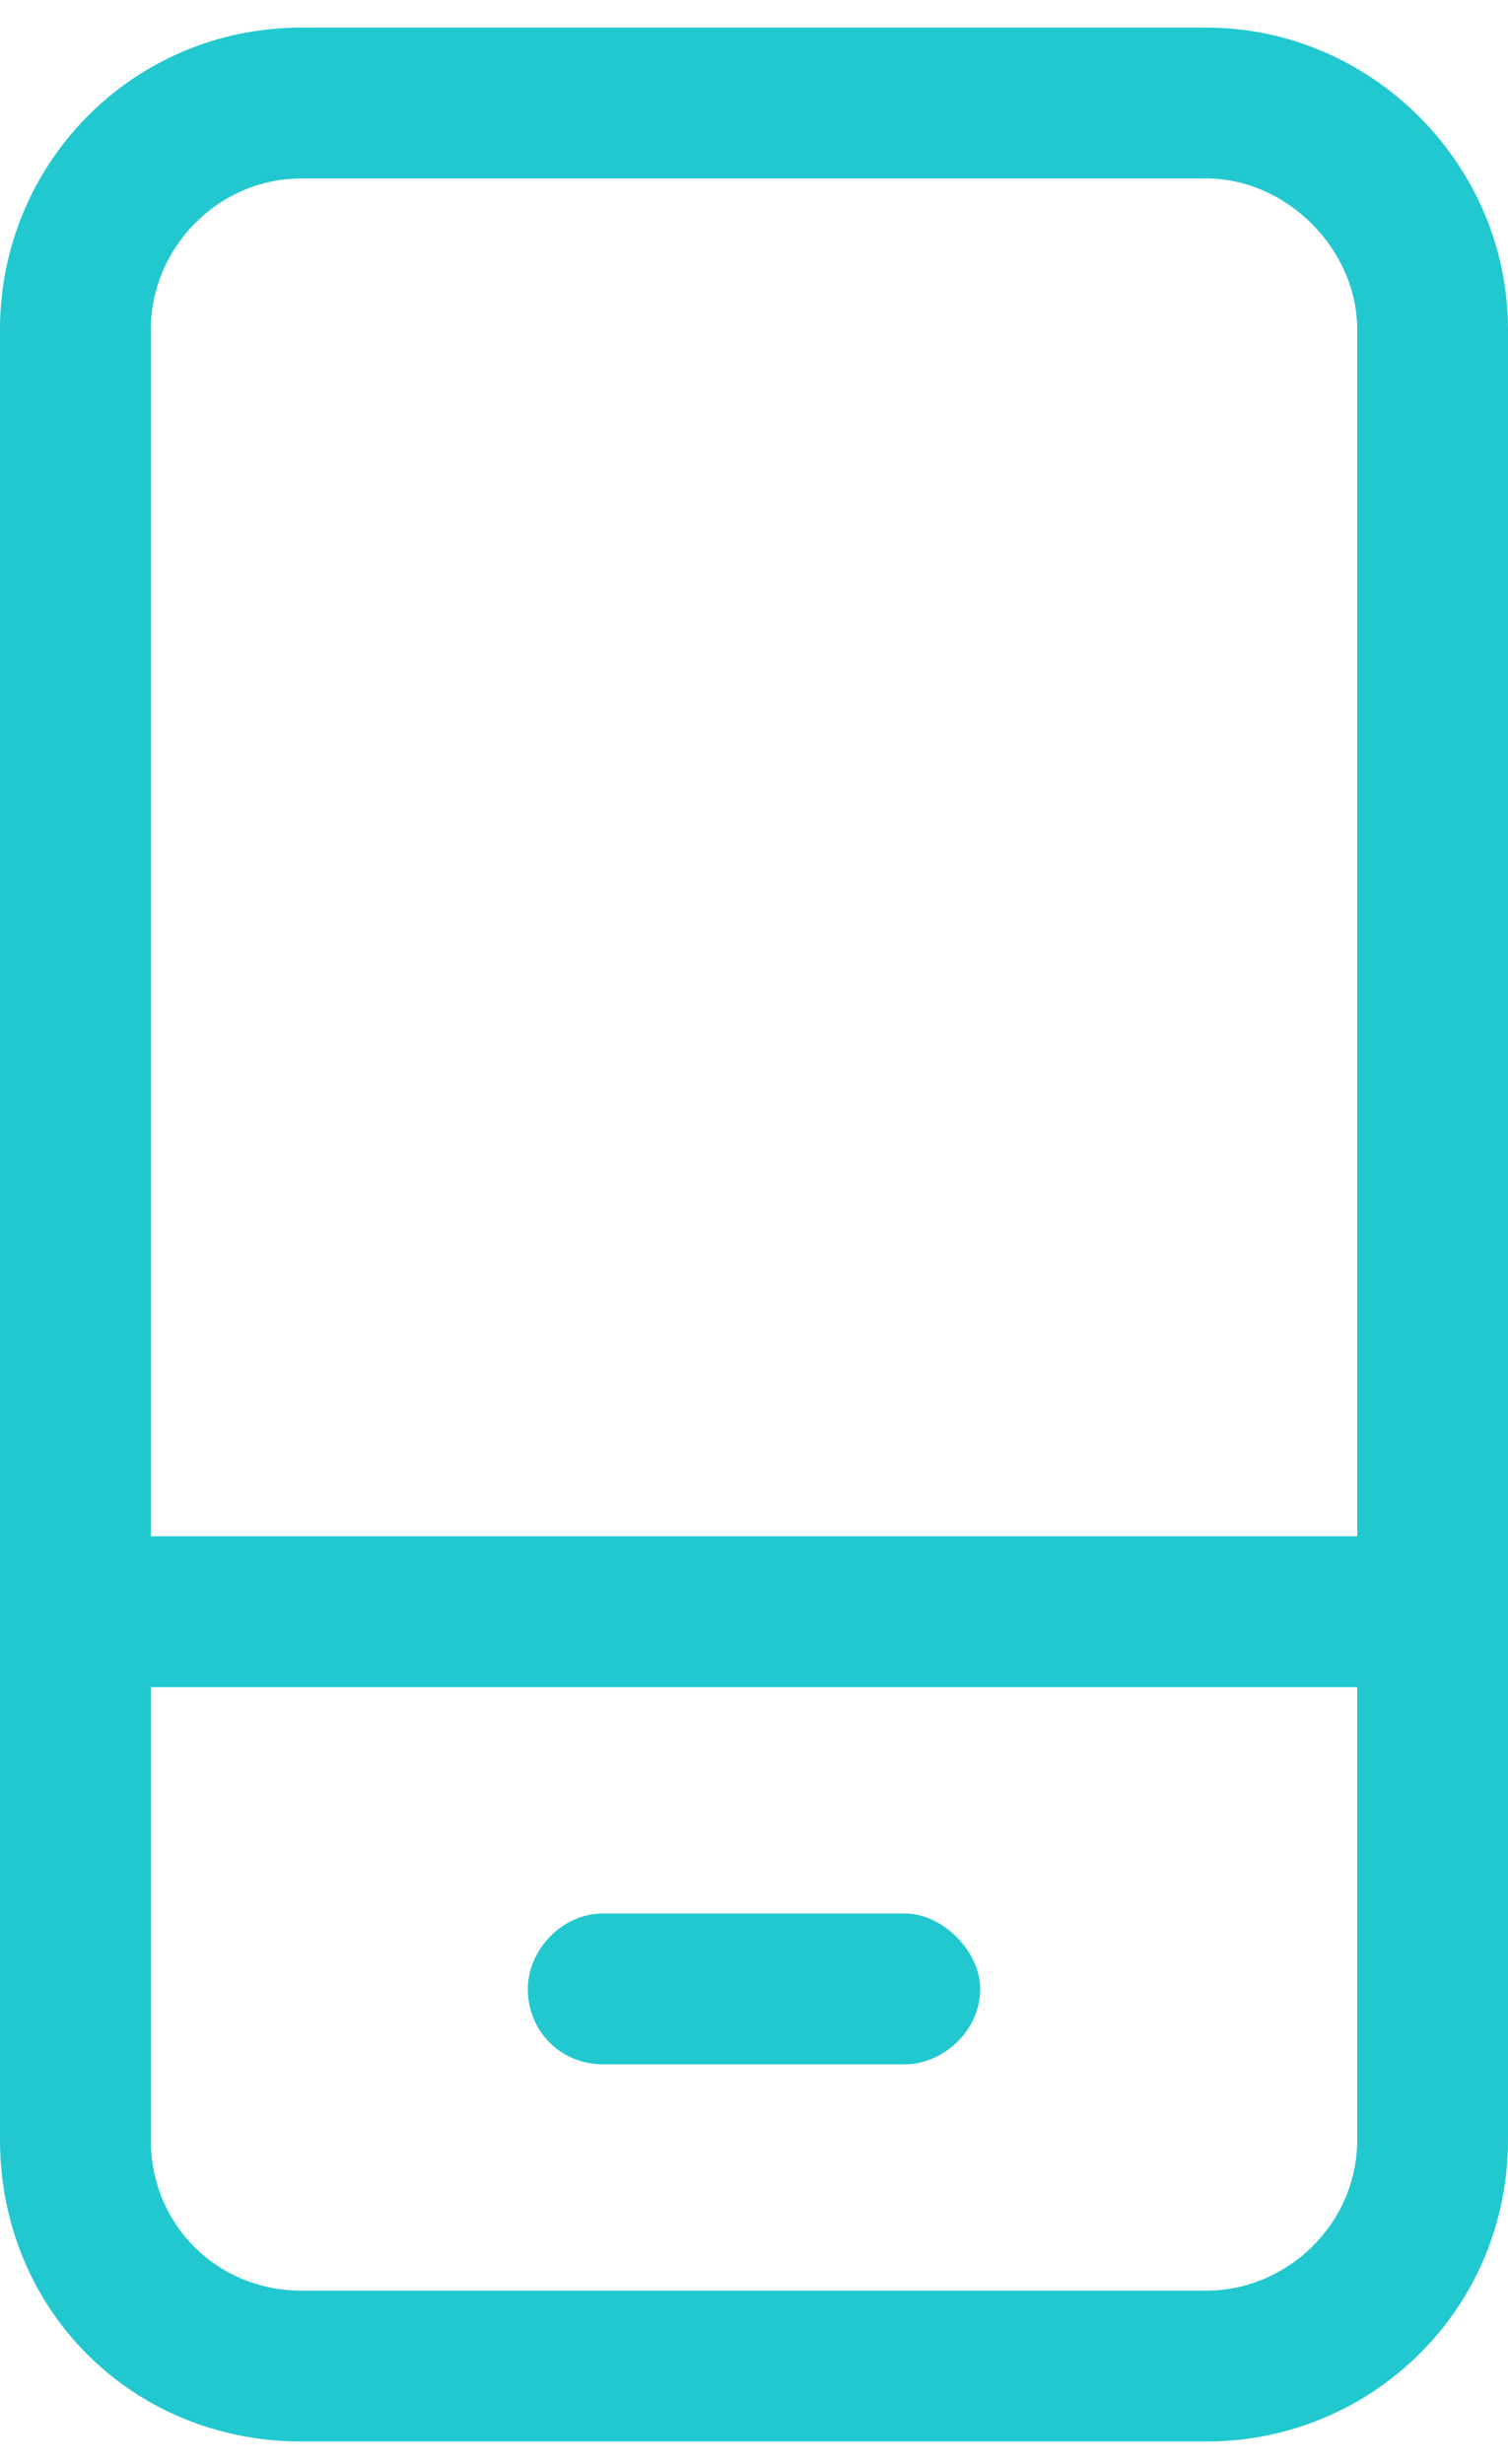 <svg width="30" height="49" viewBox="0 0 30 49" fill="none" xmlns="http://www.w3.org/2000/svg">
<path d="M24 0.549C27.281 0.549 30 3.268 30 6.549V42.549C30 45.924 27.281 48.549 24 48.549H6C2.625 48.549 0 45.924 0 42.549V6.549C0 3.268 2.625 0.549 6 0.549H24ZM27 42.549V33.549H3V42.549C3 44.236 4.312 45.549 6 45.549H24C25.594 45.549 27 44.236 27 42.549ZM27 30.549V6.549C27 4.955 25.594 3.549 24 3.549H6C4.312 3.549 3 4.955 3 6.549V30.549H27ZM12 41.049C11.156 41.049 10.5 40.393 10.5 39.549C10.5 38.799 11.156 38.049 12 38.049H18C18.75 38.049 19.5 38.799 19.5 39.549C19.5 40.393 18.75 41.049 18 41.049H12Z" fill="#22C8CF"/>
</svg>
